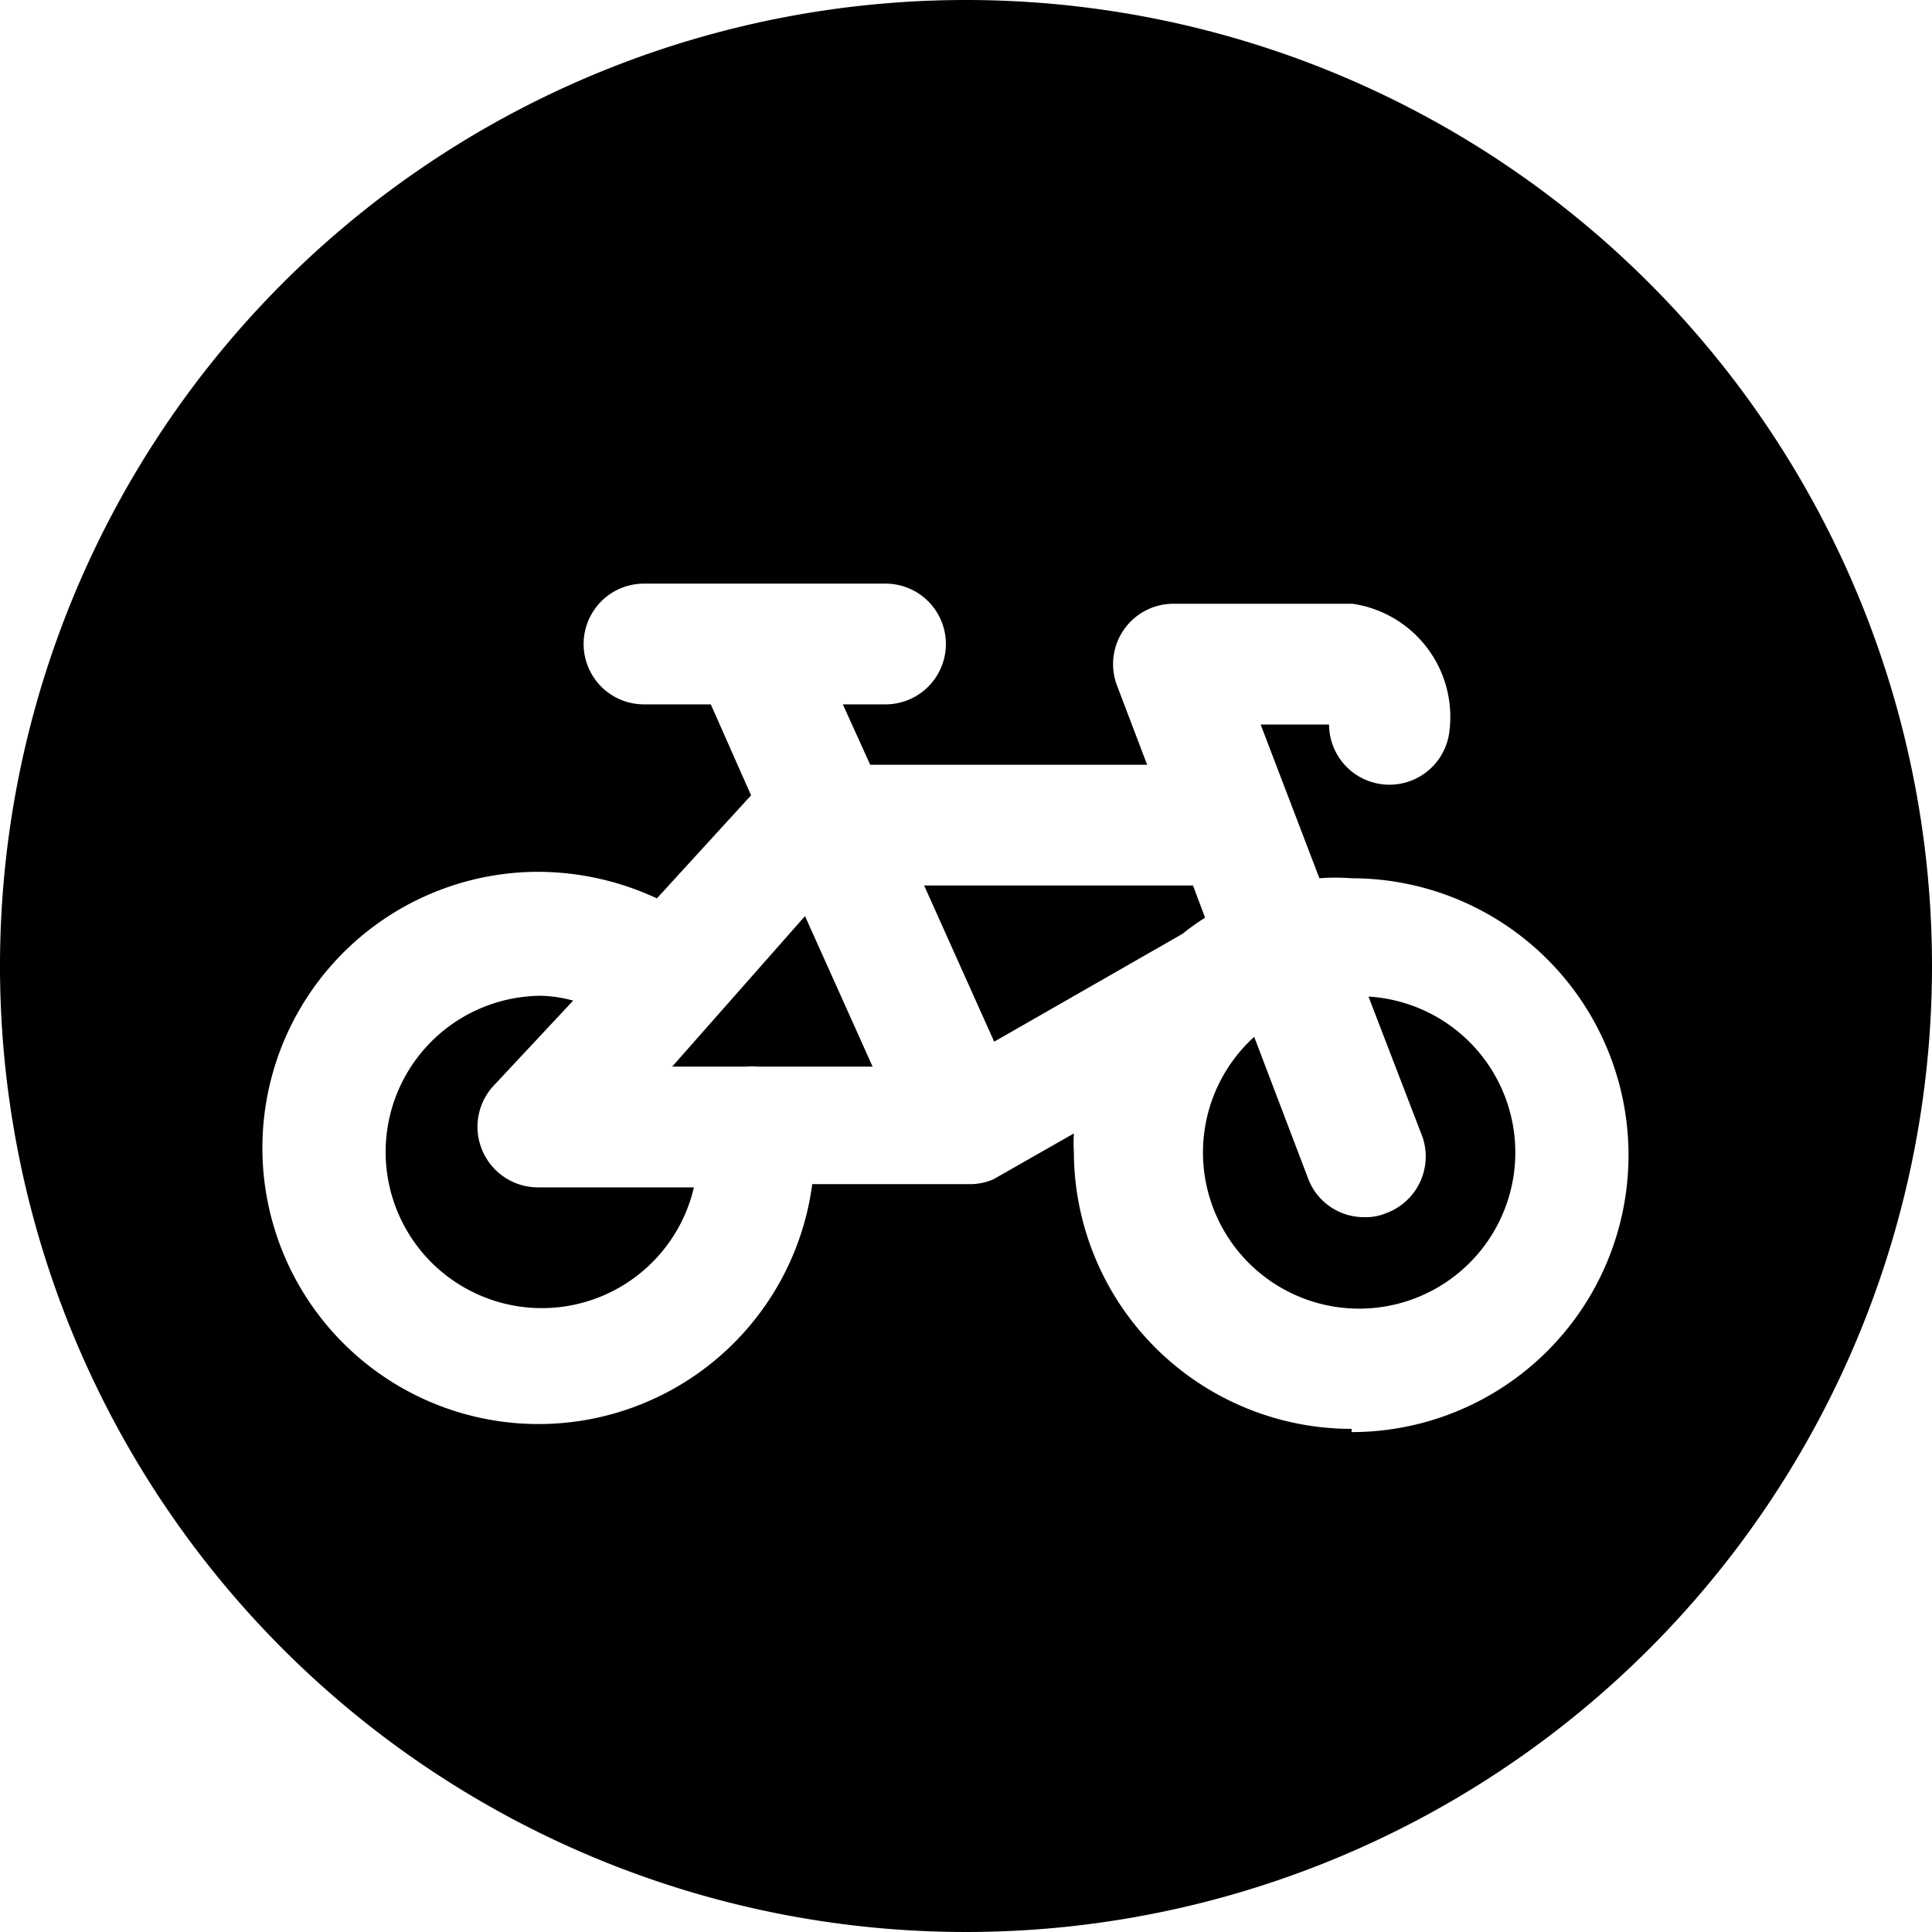 <svg xmlns="http://www.w3.org/2000/svg" viewBox="0 0 24 24"><g><path d="M8.35 13.25h0.92a0.66 0.66 0 0 1 0.14 0h1.43L10 11.38Z" fill="#000000" stroke-width="1"></path><path d="M6 14.31a0.75 0.75 0 0 1 0.12 -0.81l1 -1.07a1.67 1.67 0 0 0 -0.39 -0.06 1.94 1.94 0 1 0 1.89 2.38H6.69a0.75 0.75 0 0 1 -0.69 -0.44Z" fill="#000000" stroke-width="1"></path><path d="M14.82 11h-3.34l0.87 1.94 2.34 -1.34a2.83 2.83 0 0 1 0.28 -0.2Z" fill="#000000" stroke-width="1"></path><path d="m17 12.38 0.65 1.69a0.75 0.75 0 0 1 -0.43 1 0.65 0.65 0 0 1 -0.27 0.05 0.74 0.74 0 0 1 -0.7 -0.48l-0.67 -1.76a1.94 1.94 0 1 0 1.42 -0.5Z" fill="#000000" stroke-width="1"></path><path d="M12 0a12 12 0 1 0 12 12A12 12 0 0 0 12 0Zm4.79 17.75a3.45 3.45 0 0 1 -3.45 -3.44 1.81 1.81 0 0 1 0 -0.23l-1 0.57a0.73 0.73 0 0 1 -0.3 0.06h-1.95a3.43 3.43 0 1 1 -3.4 -3.88 3.51 3.51 0 0 1 1.47 0.33l1.17 -1.28 -0.5 -1.13H8a0.75 0.75 0 0 1 0 -1.5h3a0.75 0.75 0 0 1 0 1.5h-0.53l0.34 0.75h3.44l-0.38 -1a0.75 0.75 0 0 1 0.7 -1h2.23A1.42 1.42 0 0 1 18 9.12 0.75 0.75 0 0 1 16.51 9h-0.85l0.73 1.91a2.58 2.58 0 0 1 0.4 0 3.44 3.44 0 0 1 0 6.88Z" fill="#000000" stroke-width="1"></path></g></svg>